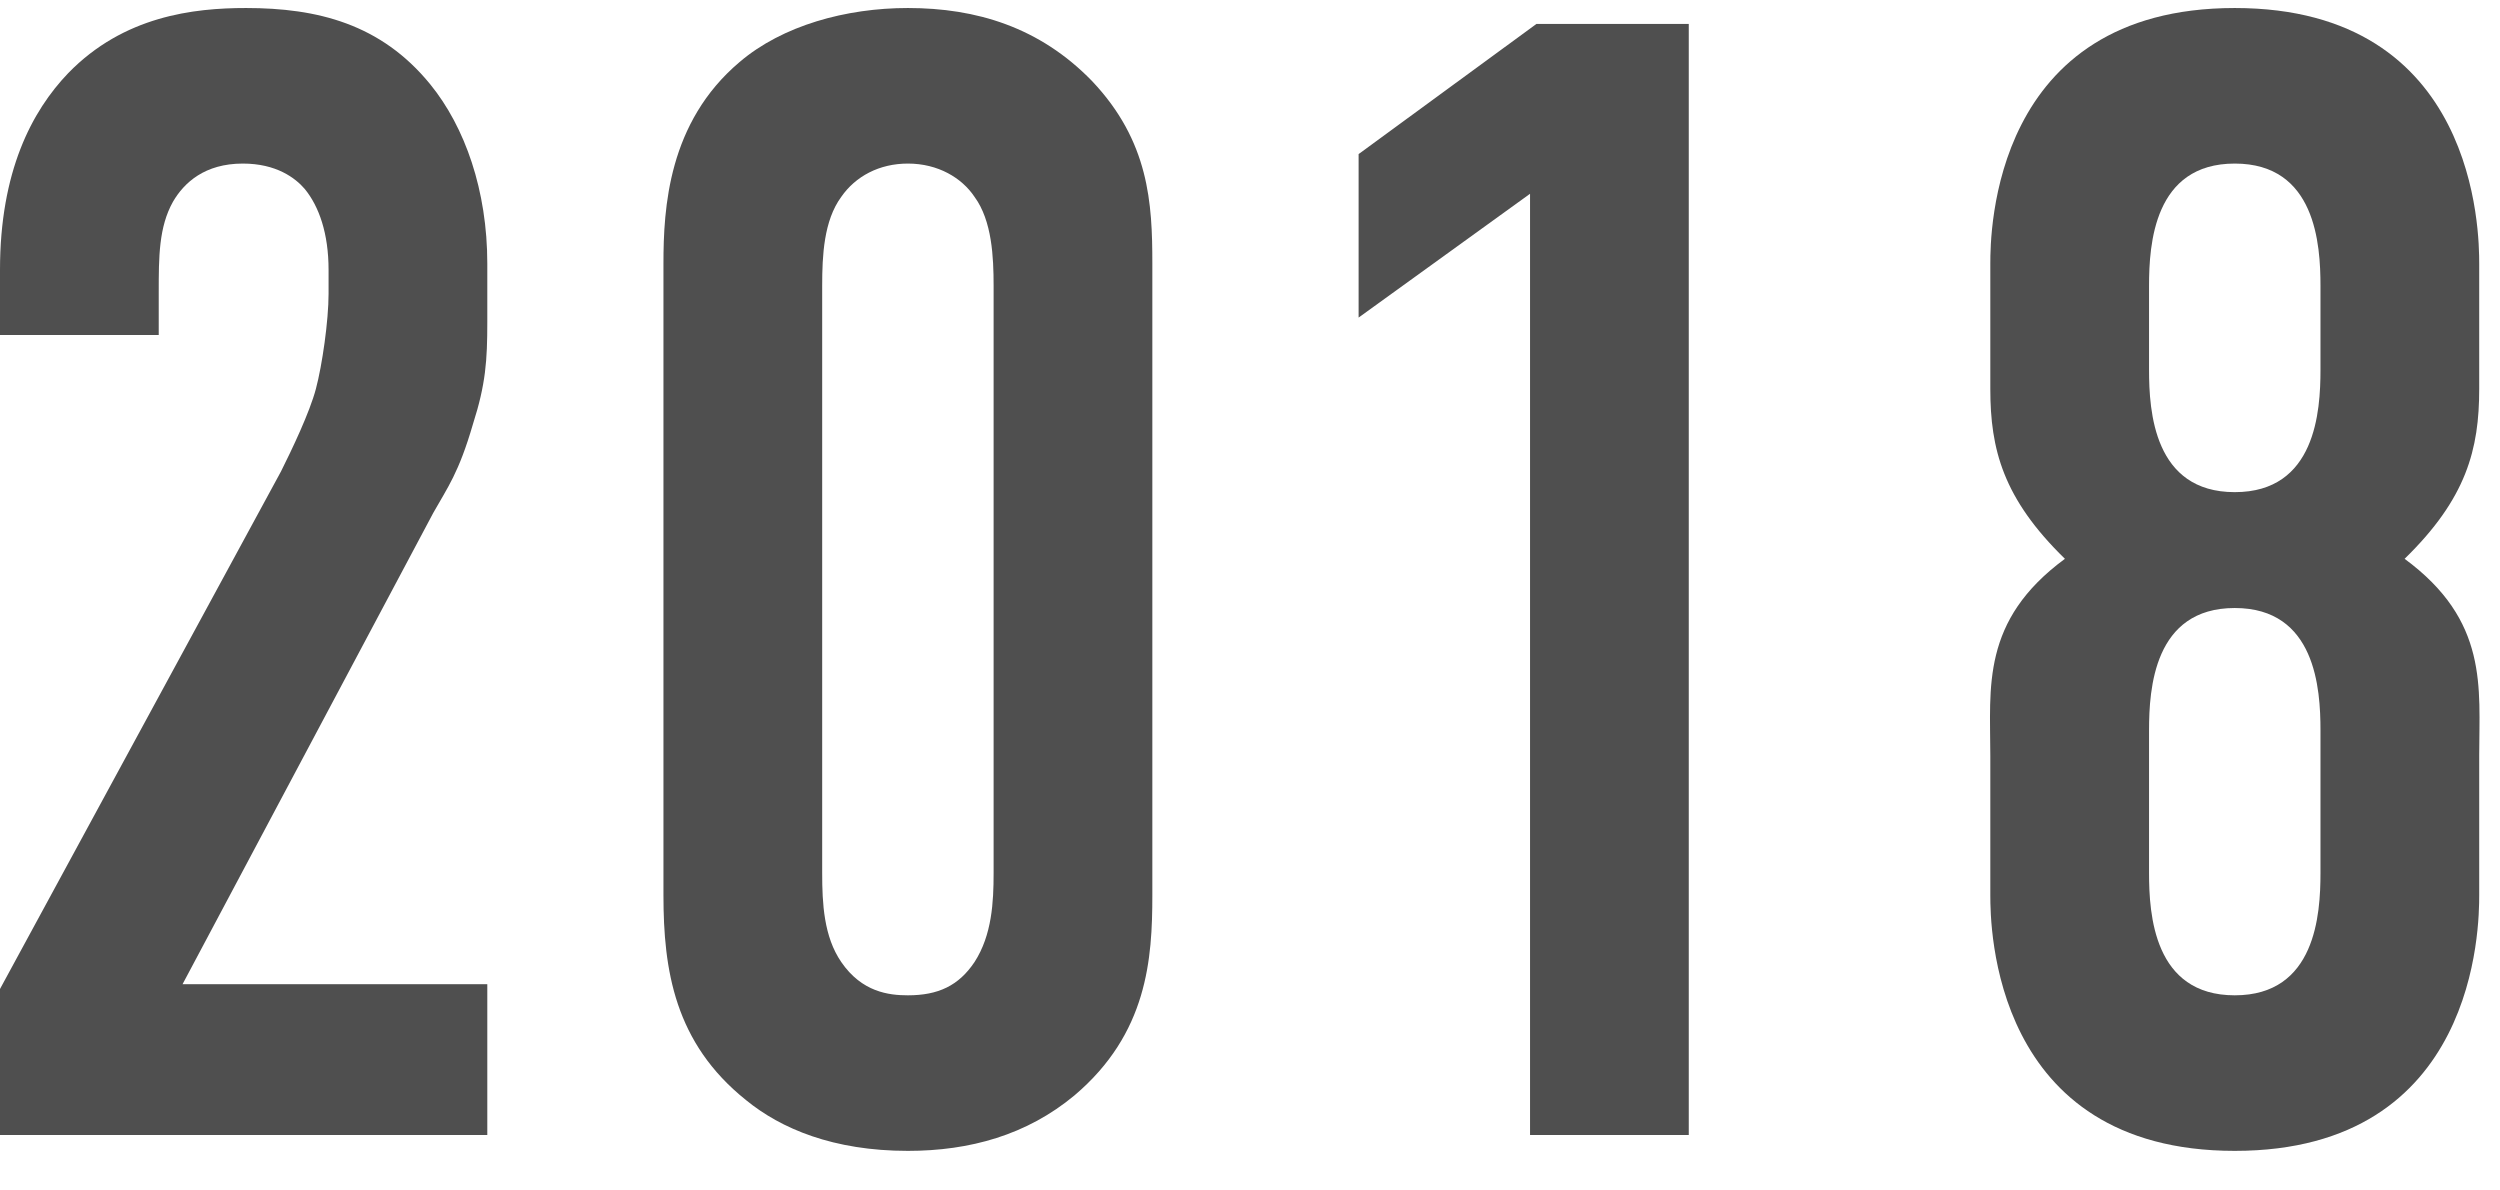 <svg width="63" height="30" viewBox="0 0 63 30" fill="none" xmlns="http://www.w3.org/2000/svg">
<g clip-path="url(#clip0_461_7683)">
<path d="M62.476 6.642V9.802C62.476 11.322 62.156 12.562 60.596 14.082C62.716 15.642 62.476 17.322 62.476 19.042V22.562C62.476 23.322 62.436 29.002 56.316 29.002C50.196 29.002 50.156 23.322 50.156 22.562V19.042C50.156 17.322 49.916 15.642 52.036 14.082C50.476 12.562 50.156 11.322 50.156 9.802V6.642C50.156 5.882 50.196 0.202 56.316 0.202C62.436 0.202 62.476 5.882 62.476 6.642ZM58.476 9.322V7.202C58.476 6.162 58.356 4.122 56.316 4.122C54.276 4.122 54.156 6.162 54.156 7.202V9.322C54.156 10.362 54.276 12.402 56.316 12.402C58.356 12.402 58.476 10.362 58.476 9.322ZM58.476 22.002V18.402C58.476 17.362 58.356 15.322 56.316 15.322C54.276 15.322 54.156 17.362 54.156 18.402V22.002C54.156 23.042 54.276 25.082 56.316 25.082C58.356 25.082 58.476 23.042 58.476 22.002Z" fill="#4F4F4F"/>
<path d="M38.557 28.602V4.883L34.237 8.003V3.883L38.718 0.603H42.557V28.602H38.557Z" fill="#4F4F4F"/>
<path d="M16.719 22.562V6.642C16.719 5.242 16.839 3.082 18.639 1.562C19.719 0.642 21.319 0.202 22.879 0.202C24.599 0.202 26.199 0.682 27.519 2.042C28.959 3.562 29.039 5.122 29.039 6.642V22.562C29.039 24.162 28.919 26.042 27.079 27.602C25.879 28.602 24.439 29.002 22.879 29.002C20.999 29.002 19.679 28.442 18.799 27.722C16.999 26.282 16.719 24.442 16.719 22.562ZM25.039 22.002V7.202C25.039 6.482 24.999 5.562 24.559 4.962C24.239 4.482 23.639 4.122 22.879 4.122C22.159 4.122 21.559 4.442 21.199 4.962C20.759 5.562 20.719 6.442 20.719 7.202V22.002C20.719 22.762 20.759 23.602 21.199 24.242C21.719 25.002 22.399 25.082 22.879 25.082C23.639 25.082 24.159 24.842 24.559 24.242C24.999 23.562 25.039 22.722 25.039 22.002Z" fill="#4F4F4F"/>
<path d="M0 8.442V6.802C0 4.322 0.8 2.802 1.72 1.842C3.12 0.402 4.88 0.202 6.2 0.202C8 0.202 9.6 0.602 10.84 2.122C11.72 3.202 12.28 4.802 12.28 6.642V8.122C12.28 9.082 12.24 9.682 11.92 10.682C11.56 11.922 11.28 12.282 10.92 12.922L4.6 24.802H12.28V28.602H0V24.922L7.08 11.882C7.36 11.322 7.8 10.402 7.96 9.802C8.12 9.202 8.28 8.082 8.28 7.402V6.802C8.28 5.882 8.04 5.202 7.68 4.762C7.44 4.482 6.96 4.122 6.12 4.122C5.16 4.122 4.64 4.602 4.36 5.082C4 5.722 4 6.482 4 7.362V8.442H0Z" fill="#4F4F4F"/>
</g>
<defs>
<clipPath id="clip0_461_7683">
<rect width="63" height="30" fill="white"/>
</clipPath>
</defs>
</svg>
